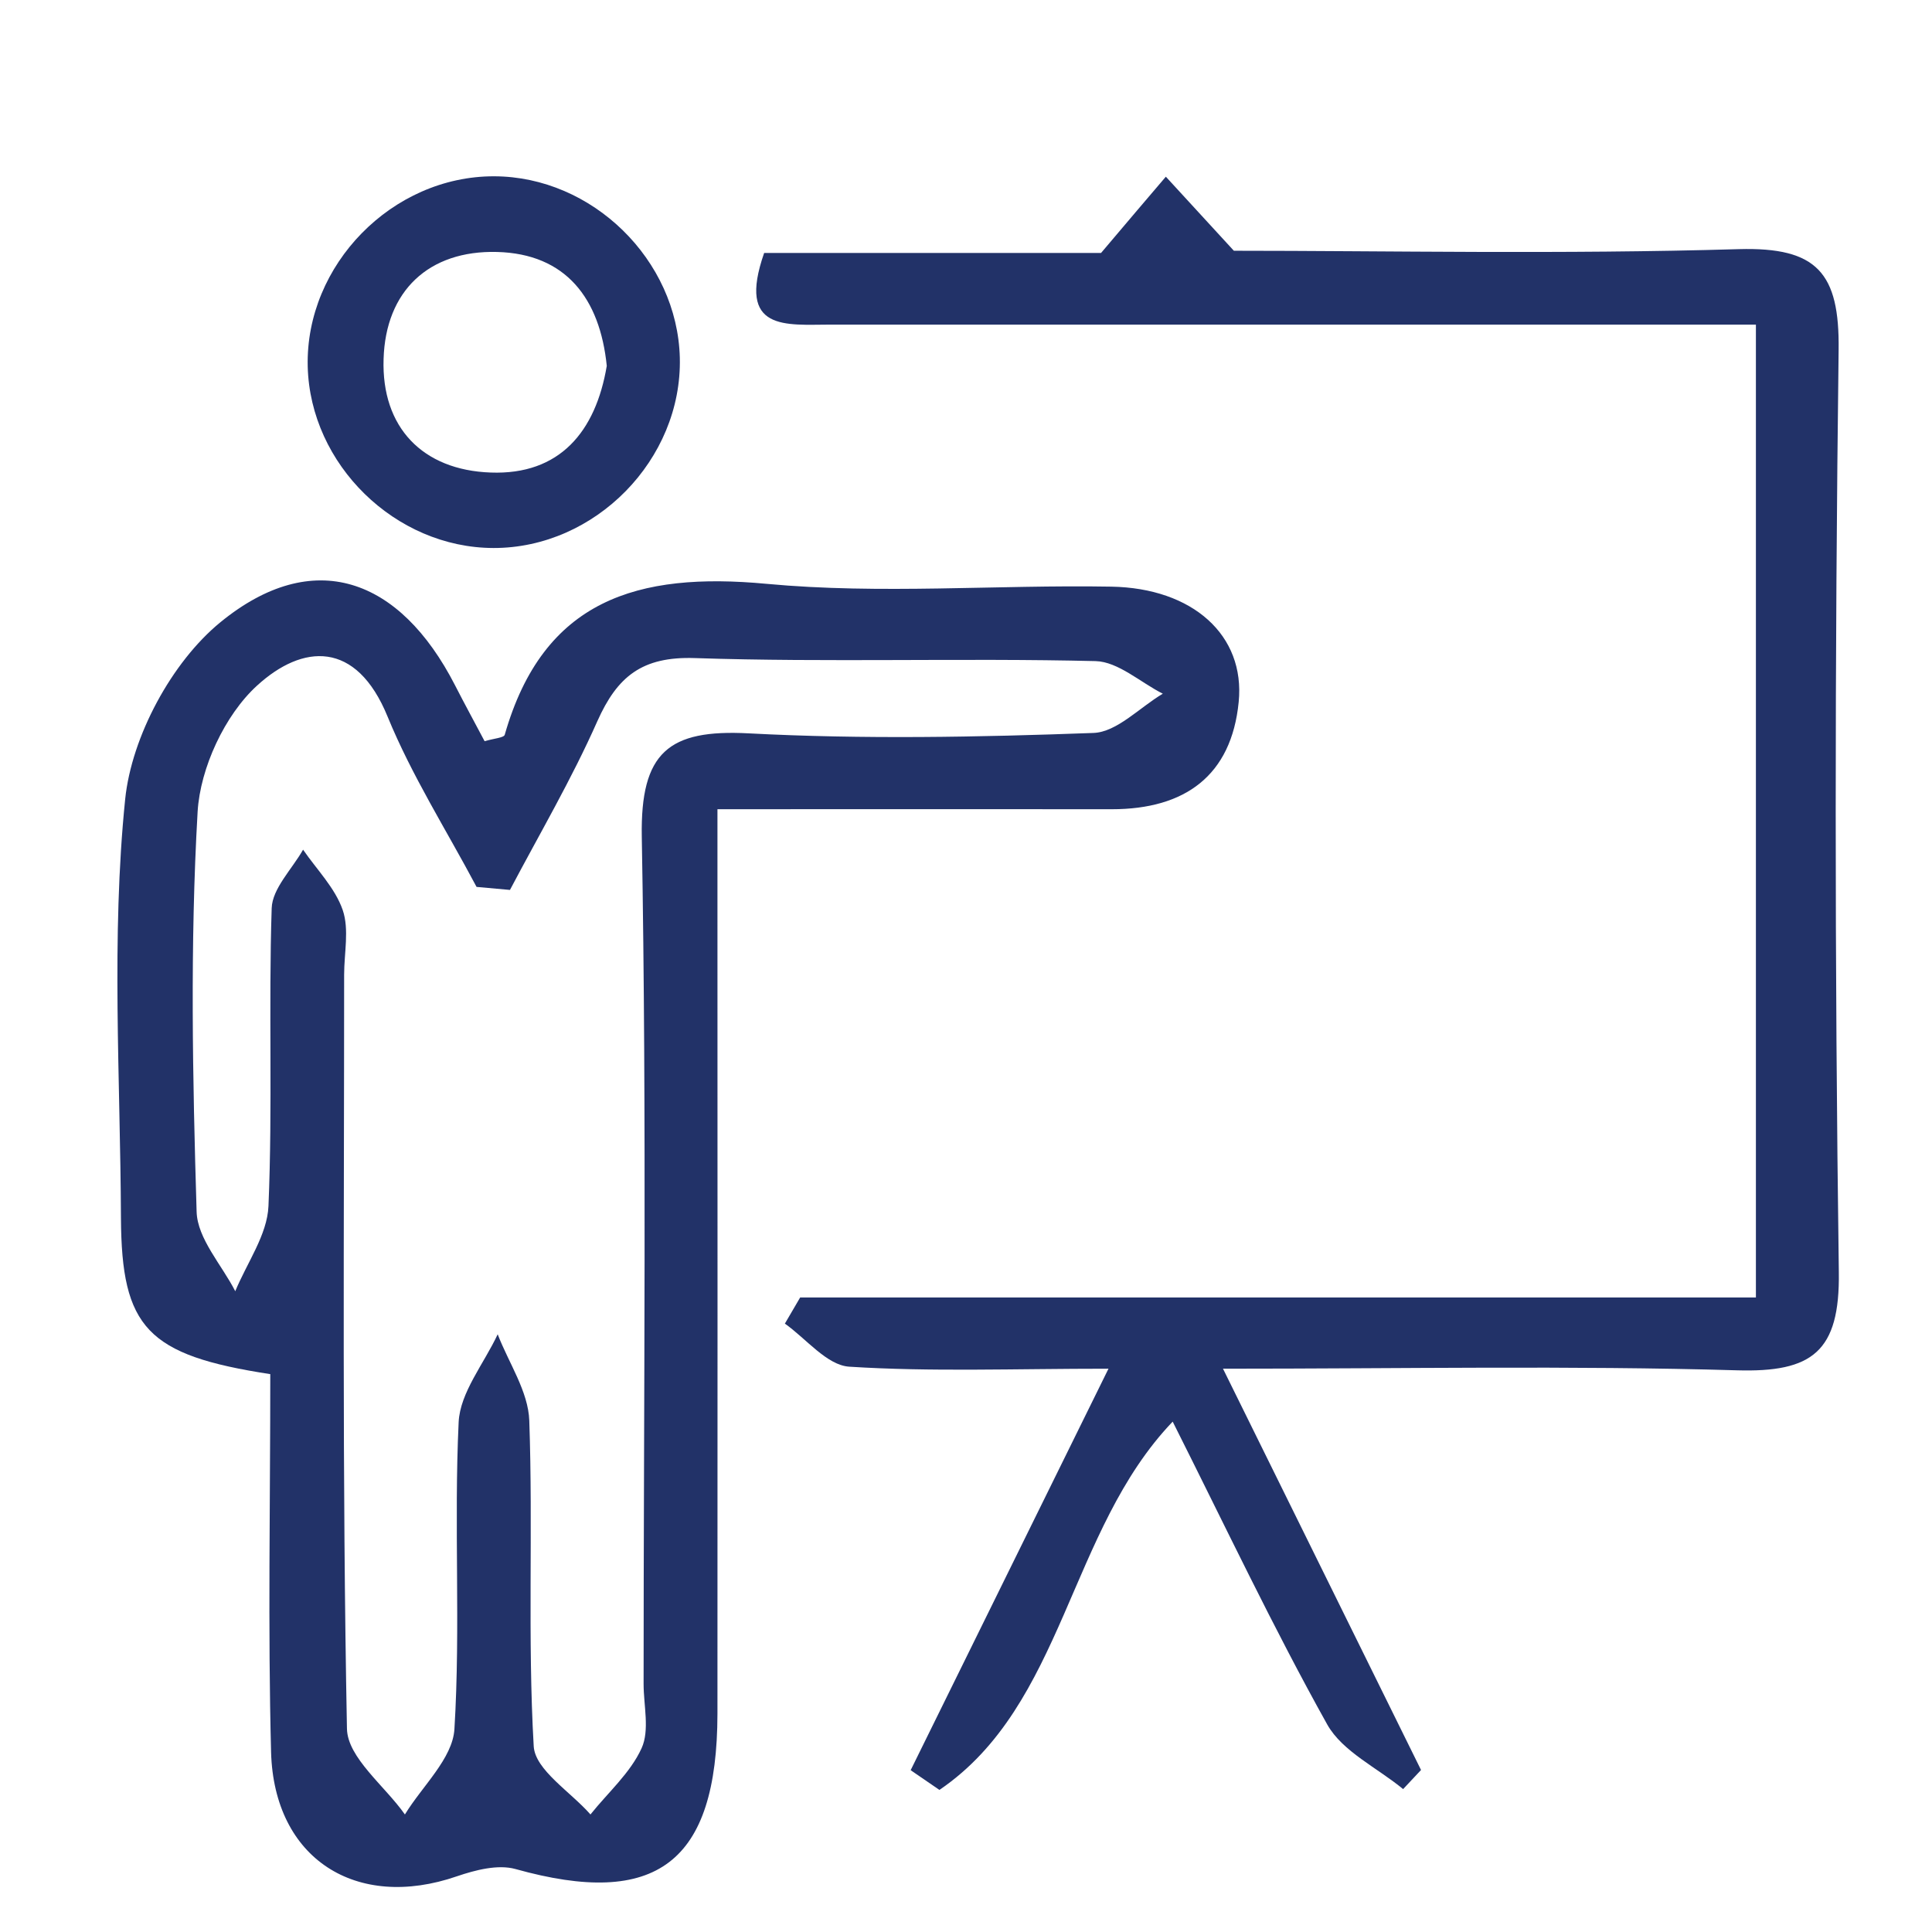 <?xml version="1.0" encoding="utf-8"?>
<!-- Generator: Adobe Illustrator 23.1.0, SVG Export Plug-In . SVG Version: 6.00 Build 0)  -->
<svg version="1.1" id="Layer_1" xmlns="http://www.w3.org/2000/svg" xmlns:xlink="http://www.w3.org/1999/xlink" x="0px" y="0px"
	 viewBox="0 0 96 96" style="enable-background:new 0 0 96 96;" xml:space="preserve">
<style type="text/css">
	.st0{fill:#223268;}
</style>
<path class="st0" d="M13.43,68.28c-6.12-0.94-7.39-2.3-7.42-7.76c-0.03-6.94-0.49-13.94,0.21-20.81c0.32-3.11,2.31-6.81,4.73-8.79
	c4.61-3.77,8.91-2.23,11.66,3.13c0.48,0.94,0.99,1.87,1.47,2.78c0.47-0.14,0.96-0.17,1-0.32c1.92-6.72,6.61-8.1,13.01-7.5
	c5.67,0.53,11.42,0.04,17.13,0.14c4.04,0.07,6.66,2.41,6.33,5.73c-0.36,3.67-2.68,5.33-6.3,5.33c-6.32-0.01-12.63,0-19.6,0
	c0,1.88,0,3.51,0,5.13c0,13.27,0.01,26.54,0,39.81c-0.01,7.42-3.04,9.68-10.04,7.72c-0.87-0.24-1.99,0.05-2.9,0.36
	c-5,1.73-9.09-0.86-9.24-6.16C13.31,80.92,13.43,74.76,13.43,68.28z M25.34,44.22c-0.55-0.05-1.1-0.1-1.66-0.15
	c-1.49-2.81-3.22-5.53-4.42-8.46c-1.56-3.82-4.23-3.61-6.49-1.54c-1.6,1.46-2.82,4.09-2.95,6.26c-0.38,6.61-0.25,13.26-0.05,19.88
	c0.04,1.34,1.25,2.64,1.92,3.95c0.58-1.41,1.59-2.8,1.65-4.23c0.21-4.93,0-9.87,0.16-14.8c0.03-0.98,1.01-1.94,1.56-2.91
	c0.68,0.99,1.59,1.9,1.97,3c0.33,0.97,0.07,2.13,0.07,3.21c0,12.49-0.1,24.98,0.14,37.47c0.03,1.44,1.88,2.84,2.88,4.26
	c0.86-1.41,2.37-2.78,2.46-4.24c0.31-5.07-0.03-10.18,0.21-15.25c0.07-1.48,1.26-2.91,1.94-4.37c0.55,1.43,1.52,2.84,1.57,4.29
	c0.19,5.39-0.09,10.8,0.22,16.18c0.07,1.18,1.83,2.26,2.82,3.39c0.87-1.09,1.98-2.06,2.54-3.29c0.41-0.9,0.1-2.12,0.1-3.2
	c0-14.03,0.16-28.07-0.09-42.1c-0.07-4.19,1.33-5.34,5.31-5.13c5.69,0.3,11.42,0.19,17.13-0.02c1.17-0.04,2.3-1.27,3.45-1.95
	c-1.11-0.56-2.22-1.59-3.34-1.62c-6.63-0.16-13.28,0.07-19.91-0.15c-2.63-0.09-3.86,0.92-4.85,3.14
	C28.4,38.73,26.8,41.45,25.34,44.22z"/>
<path class="st0" d="M60.77,68.01c3.49,7.07,6.66,13.5,9.84,19.94c-0.3,0.32-0.59,0.63-0.89,0.95c-1.28-1.06-3.01-1.86-3.77-3.21
	c-2.69-4.82-5.05-9.82-7.68-15.05c-5.18,5.41-5.39,14.08-11.59,18.3c-0.48-0.33-0.95-0.65-1.43-0.98
	c3.16-6.41,6.31-12.81,9.83-19.95c-4.72,0-8.81,0.16-12.88-0.1c-1.11-0.07-2.14-1.39-3.2-2.14c0.25-0.43,0.51-0.87,0.76-1.3
	c15.71,0,31.42,0,47.49,0c0-16.09,0-31.88,0-48.34c-1.5,0-3.13,0-4.76,0c-13.74,0-27.48,0-41.23,0c-2.19,0-4.66,0.36-3.29-3.56
	c5.75,0,11.57,0,16.74,0c1.36-1.61,2.29-2.7,3.22-3.79c0.87,0.95,1.74,1.9,3.38,3.68c7.54,0,16.32,0.18,25.09-0.08
	c3.9-0.11,5.01,1.19,4.96,5.01c-0.19,15.27-0.2,30.54,0.01,45.81c0.06,3.98-1.33,5-5.07,4.89C78.03,67.85,69.75,68.01,60.77,68.01z"
	/>
<path class="st0" d="M33.78,17.78c0.12,5.05-4.2,9.46-9.26,9.45c-4.88-0.01-9.11-4.15-9.23-9.02c-0.12-5.05,4.2-9.46,9.26-9.45
	C29.43,8.77,33.66,12.91,33.78,17.78z M30.15,18.18c-0.34-3.35-2.03-5.57-5.45-5.66c-3.4-0.09-5.54,1.94-5.64,5.32
	c-0.11,3.4,1.94,5.52,5.32,5.64C27.81,23.61,29.6,21.45,30.15,18.18z"/>
</svg>
